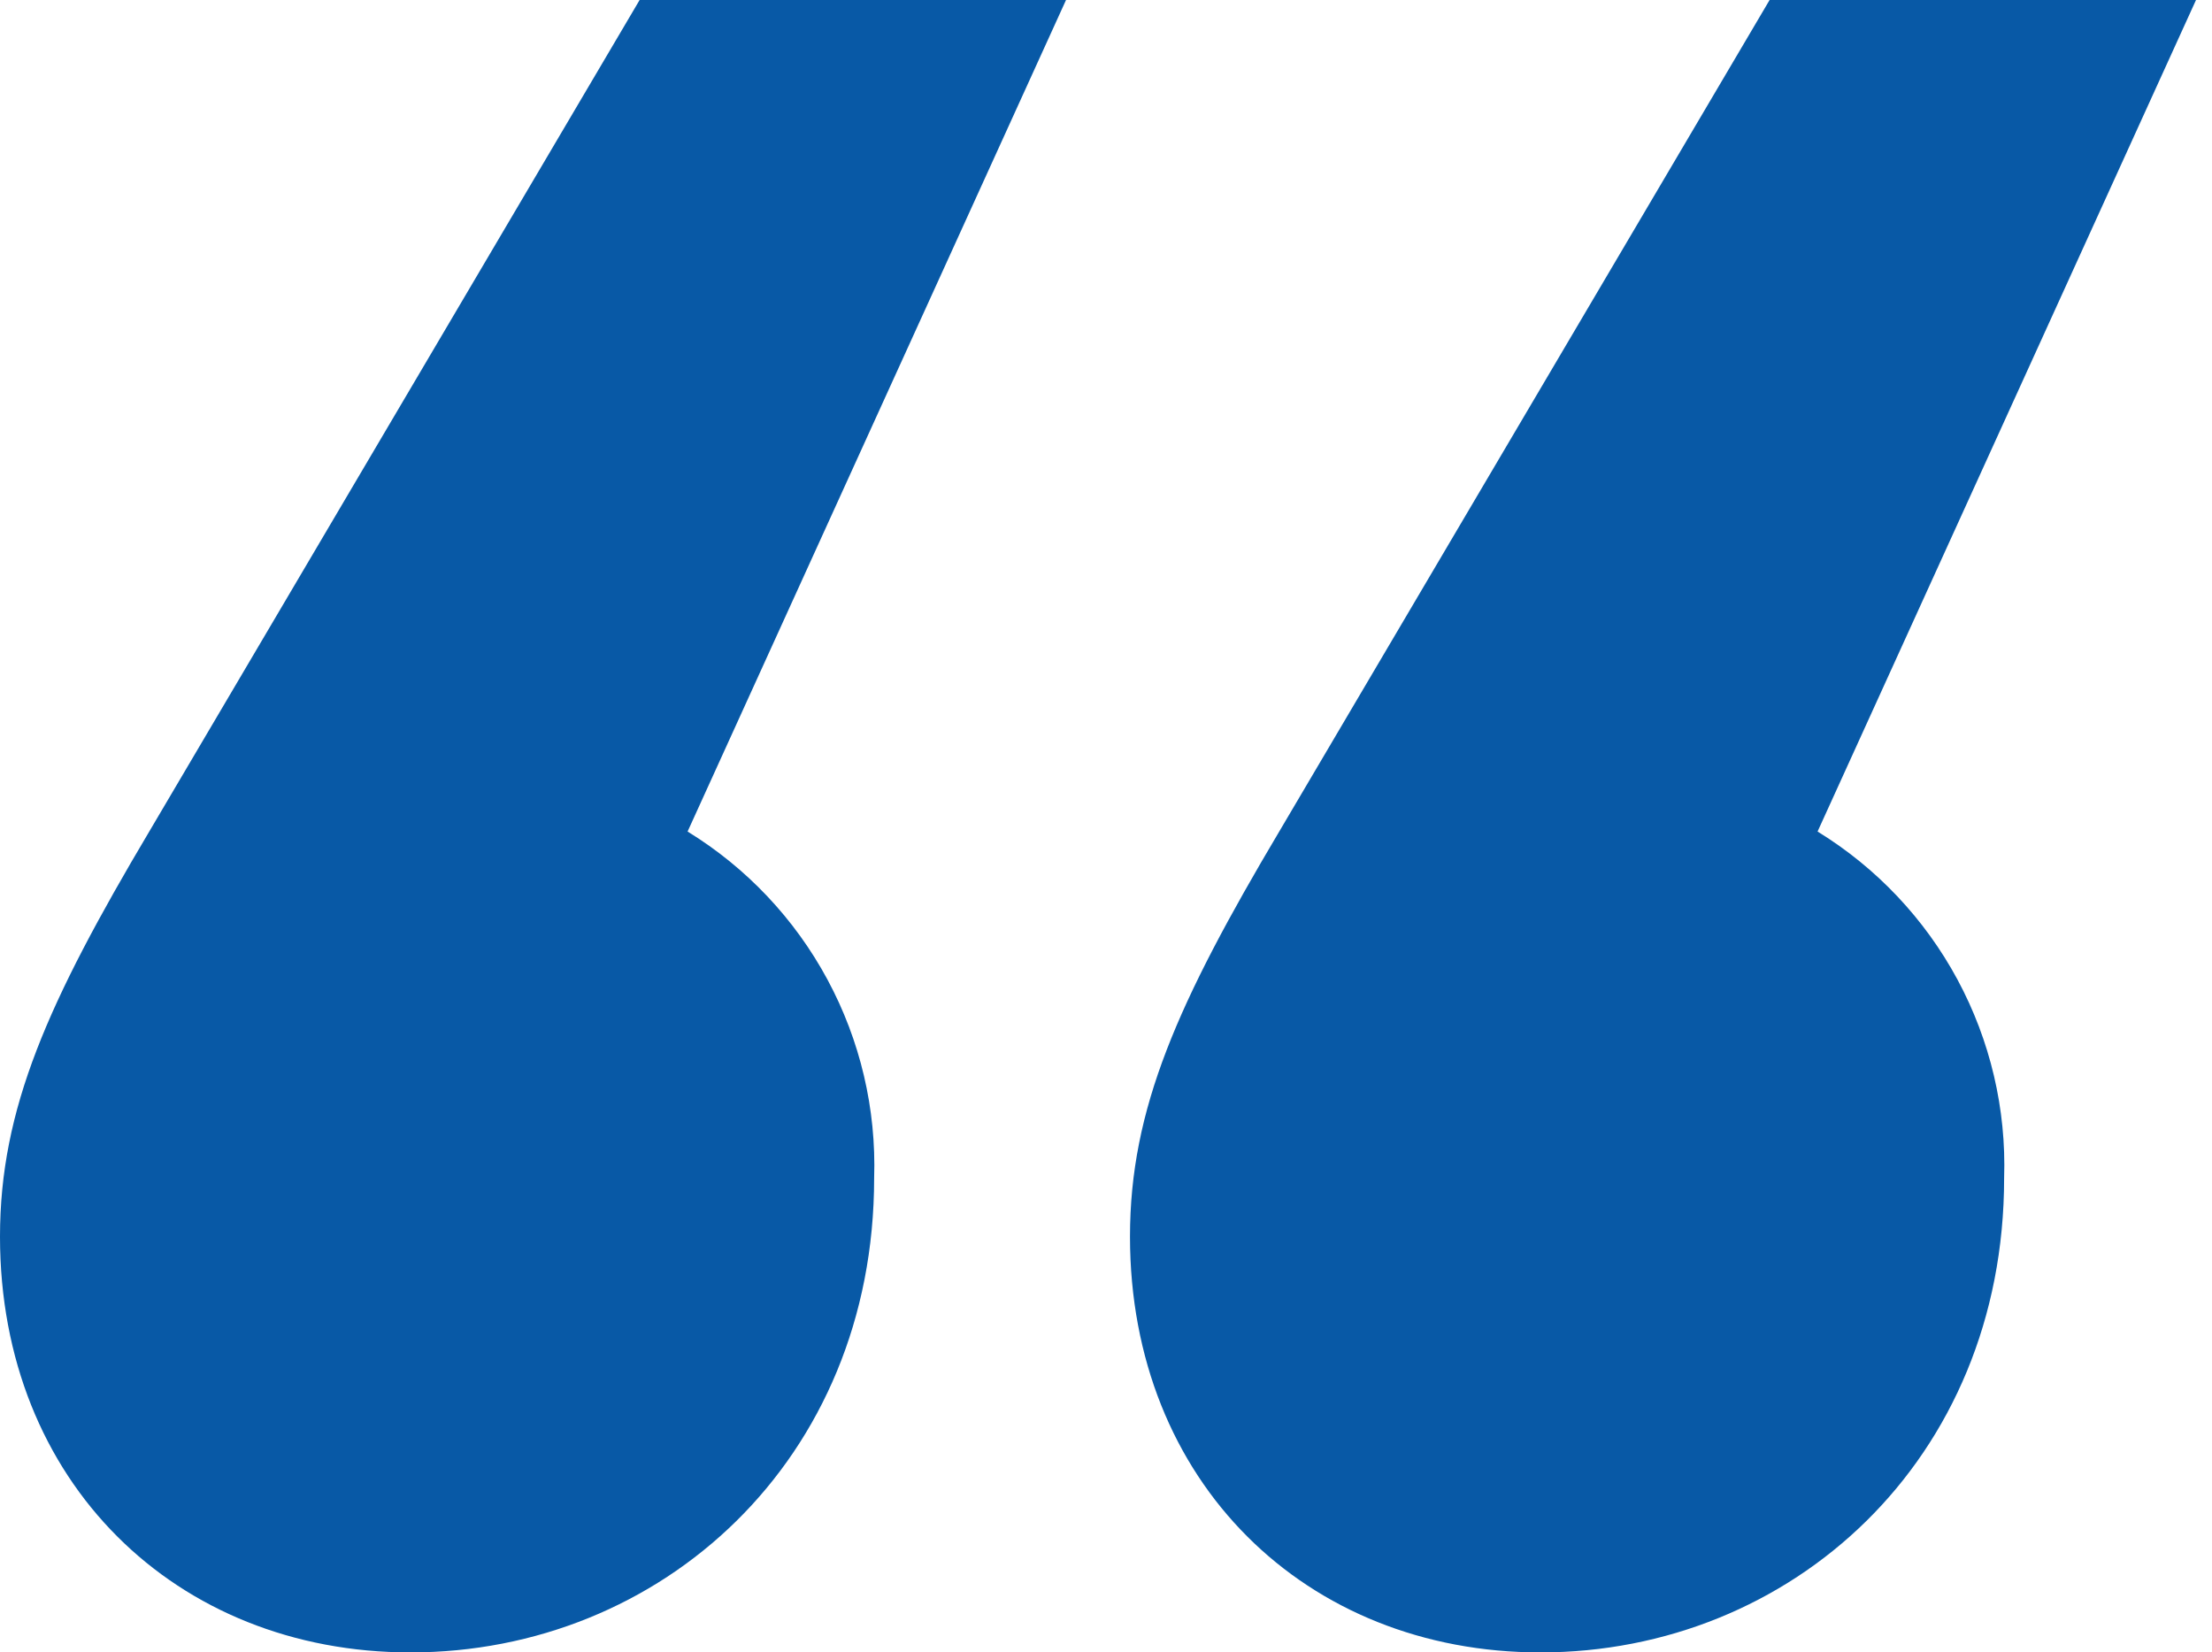 <svg width="83" height="62" viewBox="0 0 83 62" fill="none" xmlns="http://www.w3.org/2000/svg"><path d="M24 0L5.6 31.2C1.8 37.6 0 41.6 0 46.4C0 55.6 6.6 62 15.4 62C24.8 62 32.8 54.8 32.8 44.2C32.883 41.608 32.28 39.041 31.05 36.757C29.821 34.474 28.01 32.557 25.8 31.2L40 0H24ZM68.2 31.2L82.4 0H66.4L48 31.2C44.2 37.6 42.4 41.6 42.4 46.4C42.4 55.6 49 62 57.8 62C67.2 62 75.2 54.8 75.2 44.2C75.284 41.608 74.68 39.041 73.451 36.757C72.221 34.474 70.41 32.557 68.2 31.2Z" fill="#0859A6"/></svg>
